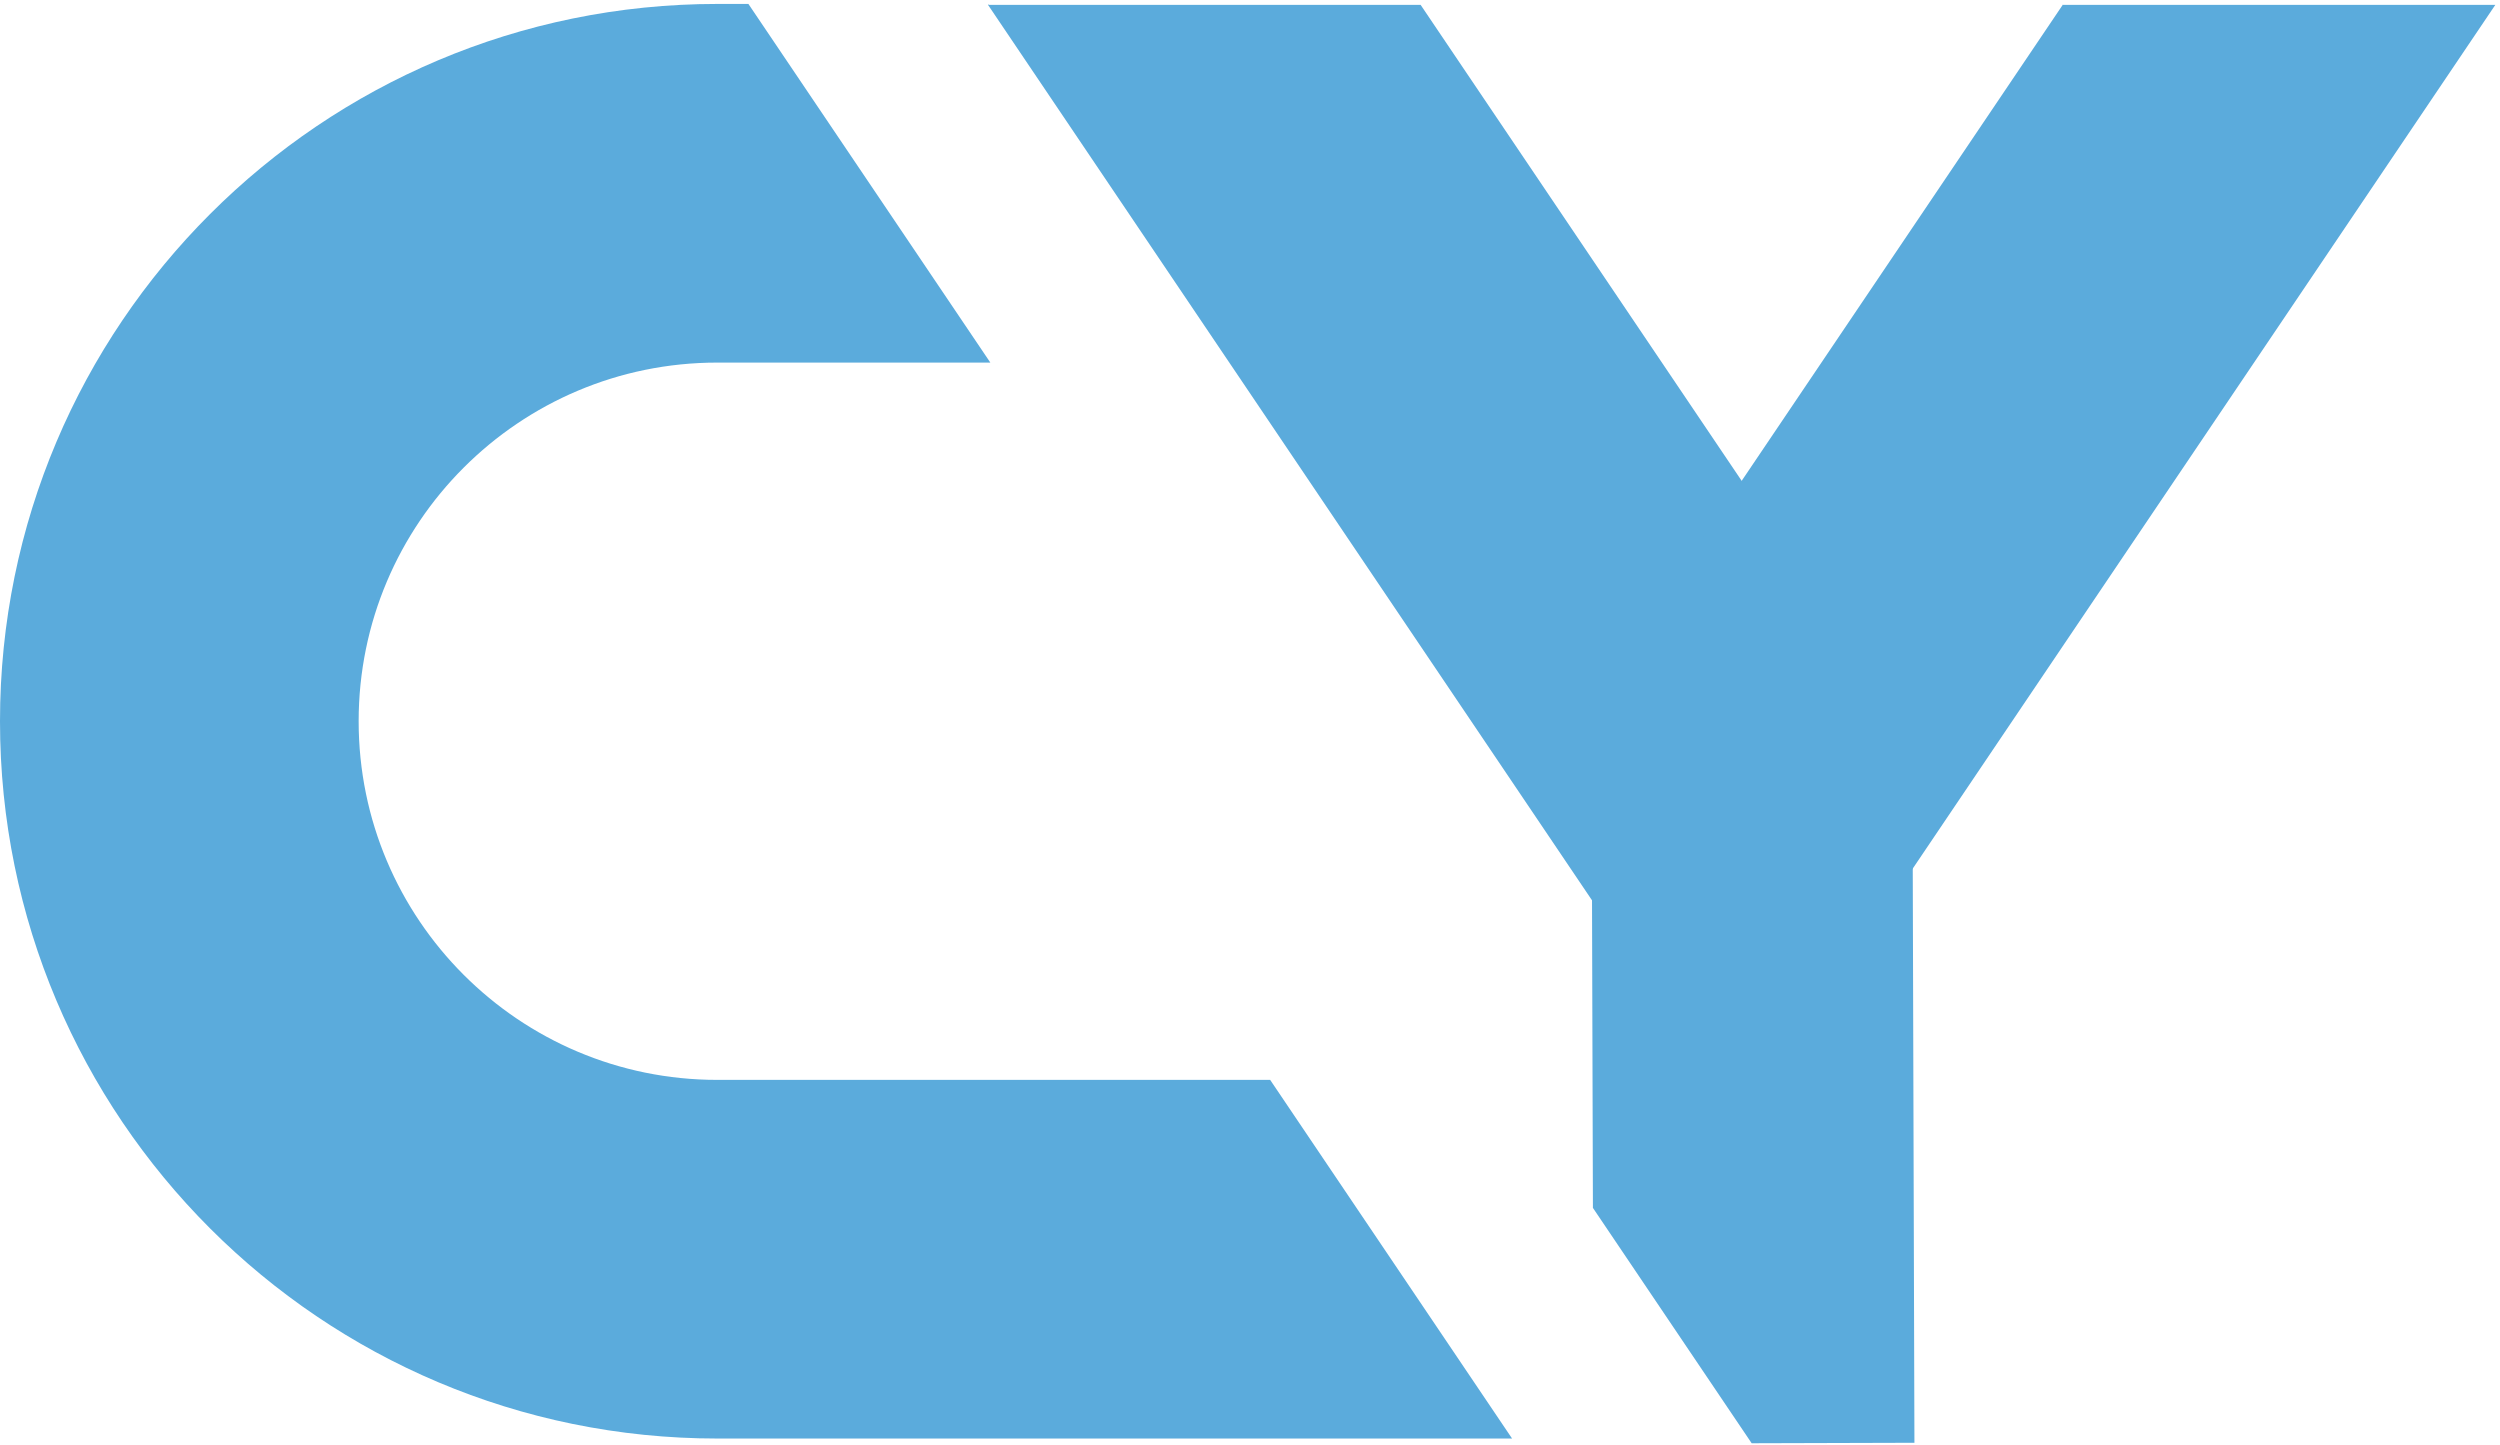<svg width="1024" height="592" viewBox="0 0 1024 592" fill="none" xmlns="http://www.w3.org/2000/svg">
<g clip-path="url(#clip0_57_99)">
<path fill-rule="evenodd" clip-rule="evenodd" d="M293.806 1.612H306.551L405.638 148.515H293.806C212.674 148.515 146.903 214.285 146.903 295.418C146.903 376.55 212.674 442.321 293.806 442.321H520.26L619.347 589.224H293.806C131.541 589.224 0 457.682 0 295.418C0 133.153 131.541 1.612 293.806 1.612Z" fill="#5BABDC"/>
<path d="M652.458 494.752L717.484 591.157L784.15 590.962L783.198 265.195L651.788 265.579L652.458 494.752Z" fill="#5BABDC"/>
<path d="M405 1.762L404.681 1.978L674.812 402.463L796.6 320.316L581.893 2H405V1.762Z" fill="#5BABDC"/>
<path d="M845 1.829L629.384 321.493L751.172 403.64L1022.08 2H845V1.829Z" fill="#5BABDC"/>
<path d="M1023 0.638L1023.03 0.588L1023 0.565V0.638Z" fill="#5BABDC"/>
</g>
<defs>
<clipPath id="clip0_57_99">
<rect width="1024" height="592" fill="white"/>
</clipPath>
</defs>
</svg>
